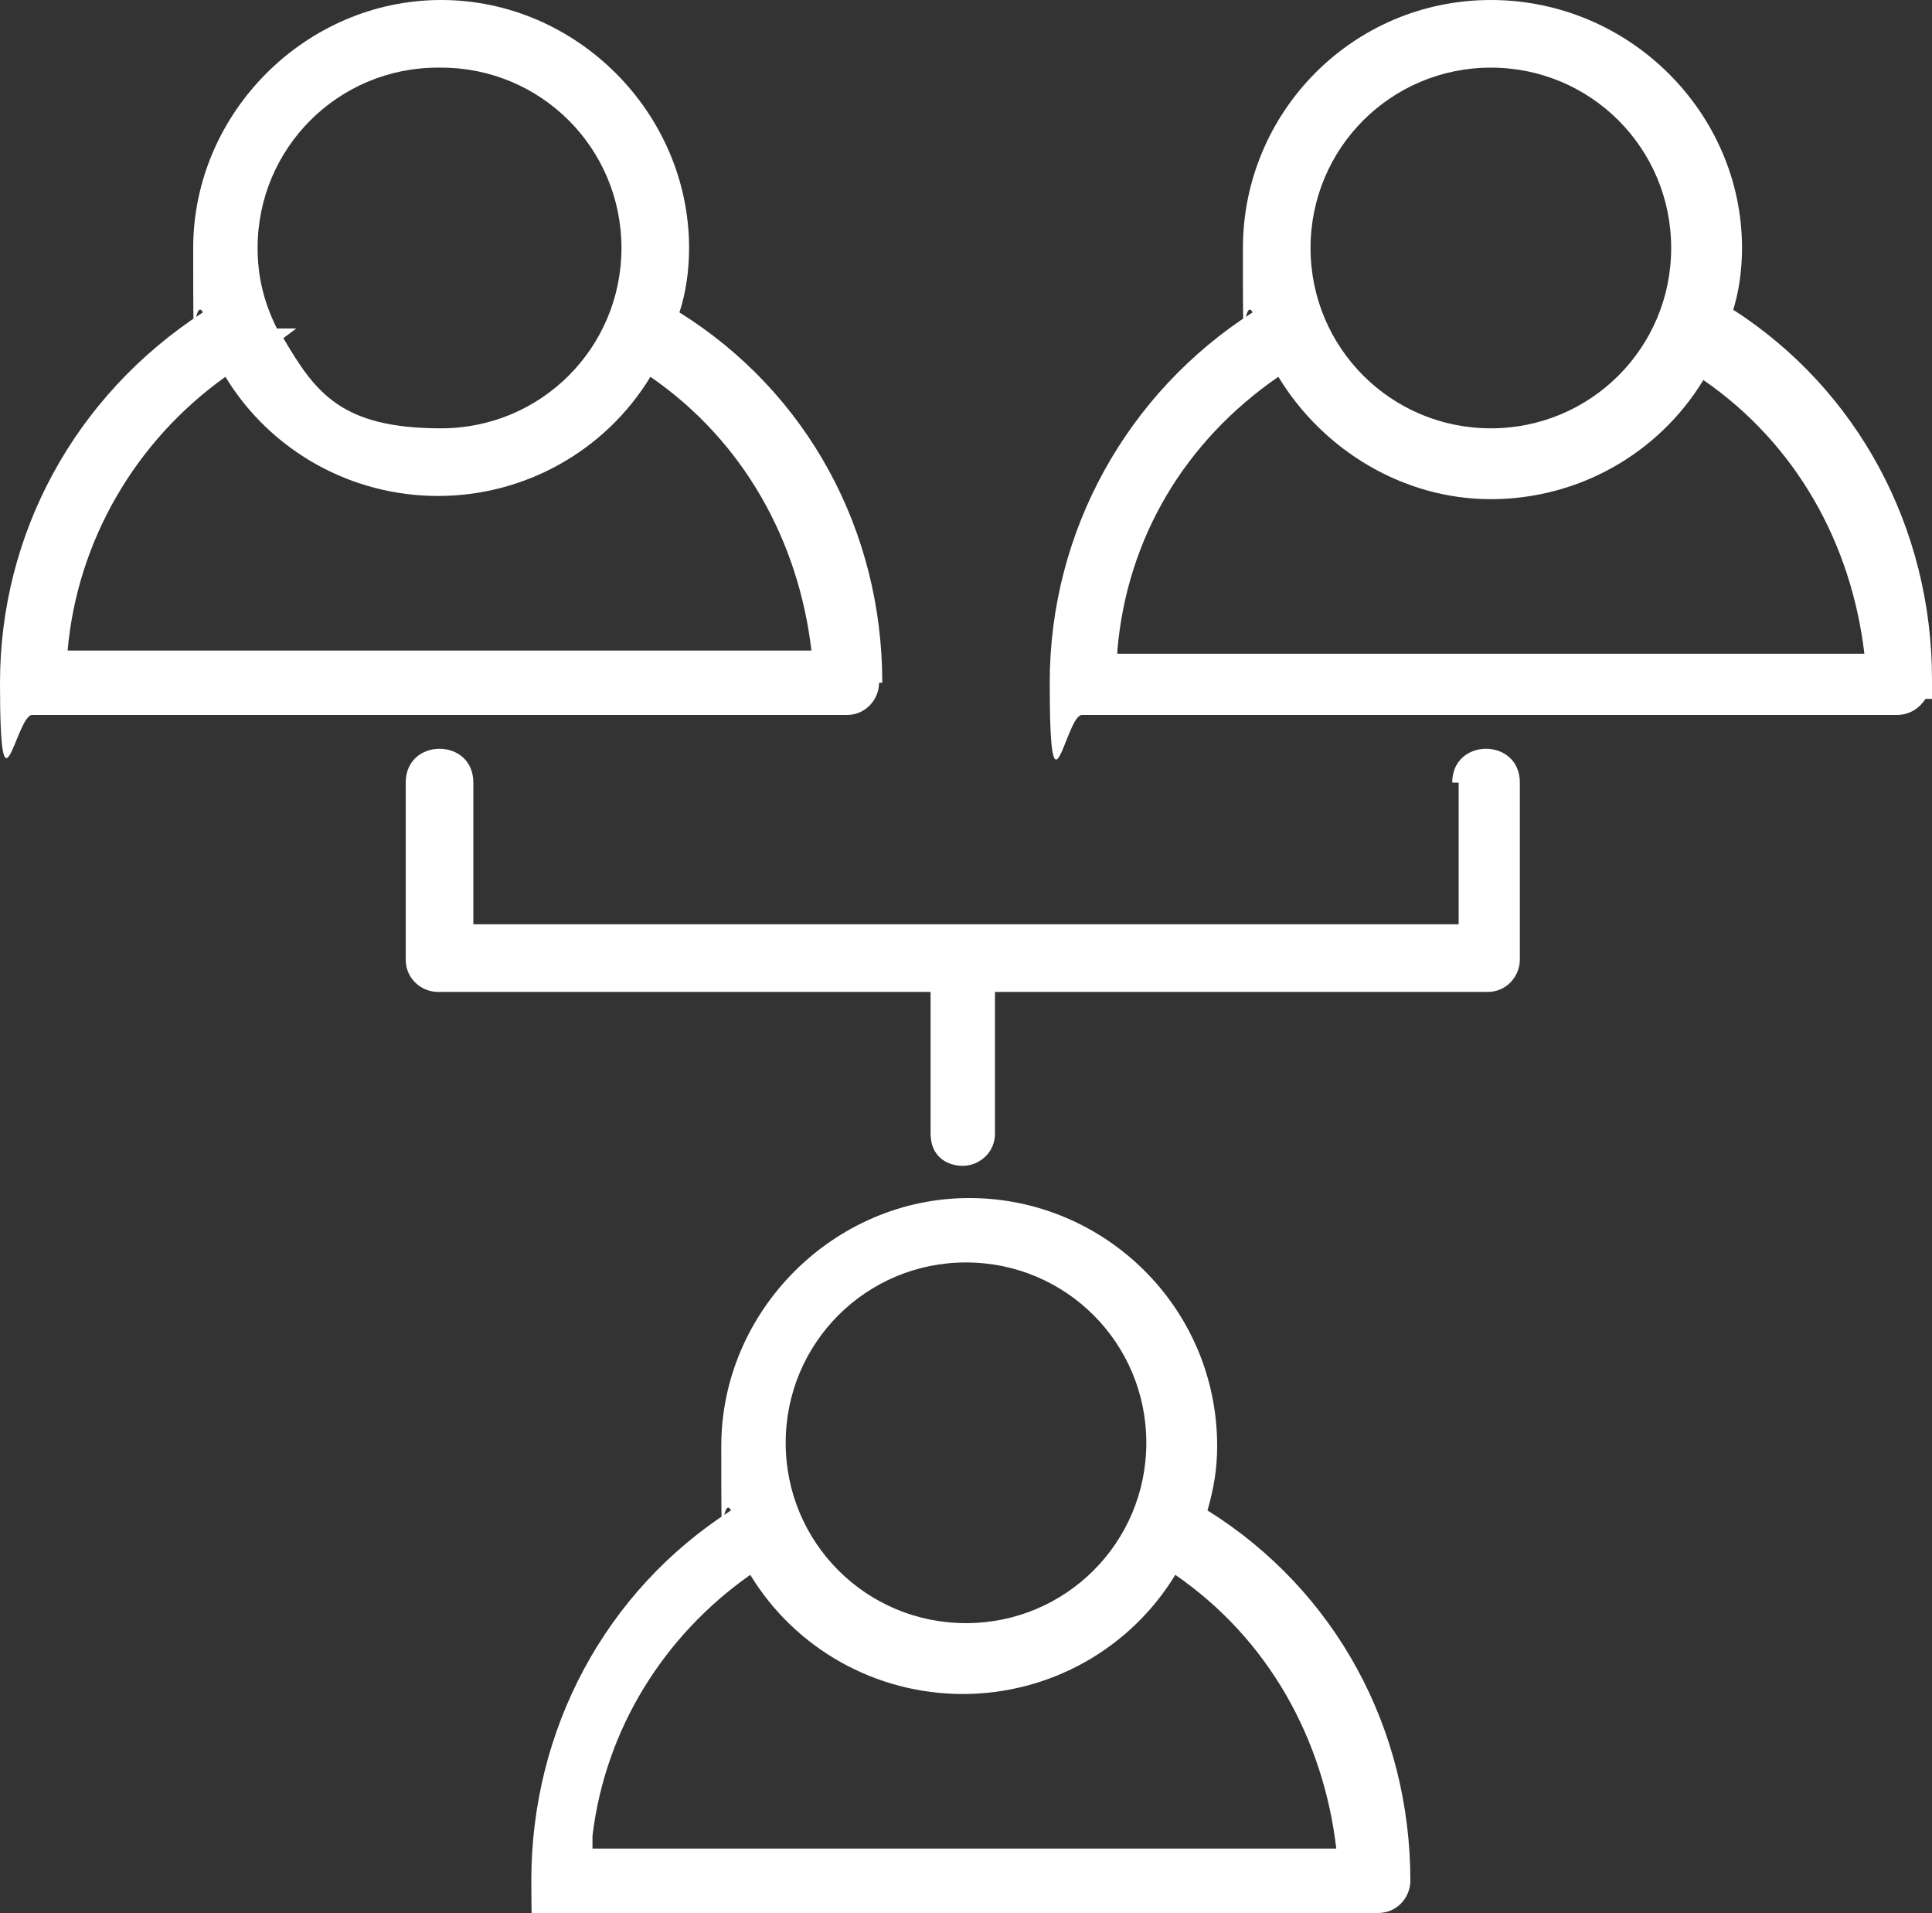 <?xml version="1.0" encoding="UTF-8"?>
<svg id="Camada_2" data-name="Camada 2" xmlns="http://www.w3.org/2000/svg" version="1.1" viewBox="0 0 60 59.4">
  <rect x="0" y="0" width="60" height="59.4" fill="#333333" stroke="none"/>
  <defs>
    <style>
      .cls-1 {
        fill: #fff;
        stroke-width: 0px;
      }
    </style>
  </defs>
  <path class="cls-1" d="M37.5,46.9c.2-.7.3-1.3.3-2,0-4.3-3.5-7.7-7.7-7.7s-7.7,3.5-7.7,7.7,0,1.4.3,2c-3.9,2.5-6.2,6.8-6.2,11.5s.5,1,1,1h25.3c.6,0,1-.5,1-1,0-4.7-2.3-9-6.3-11.5ZM30,39.2c3.1,0,5.6,2.5,5.6,5.6s-2.5,5.6-5.6,5.6-5.6-2.5-5.6-5.6,2.5-5.6,5.6-5.6ZM18.4,57.4v-.4h0c.4-3.3,2.2-6.2,4.9-8.1,1.4,2.3,3.9,3.7,6.6,3.7s5.2-1.4,6.6-3.7c2.9,2,4.6,5.1,5,8.5h-23.1Z"/>
  <path class="cls-1" d="M53.8,9.7c.2-.6.3-1.3.3-2,0-4.2-3.5-7.7-7.8-7.7s-7.7,3.5-7.7,7.7,0,1.4.3,2c-3.9,2.5-6.3,6.8-6.3,11.5s.5,1,1,1h25.3c.4,0,.7-.2.9-.5h.2v-.6c0-4.7-2.3-9-6.2-11.5h0ZM46.3,2.1c3.1,0,5.6,2.5,5.6,5.6s-2.5,5.6-5.6,5.6-5.6-2.5-5.6-5.6,2.5-5.6,5.6-5.6ZM34.7,20.2c.3-3.5,2.1-6.5,5-8.5,1.4,2.3,3.9,3.8,6.6,3.8s5.2-1.4,6.6-3.7c2.9,2,4.6,5.1,5,8.5h-23.2,0Z"/>
  <path class="cls-1" d="M45.3,24.3v4.4H14.7v-4.4c0-1.4-2.1-1.4-2.1,0v5.5c0,.6.5,1,1,1h15.3v4.4c0,.7.5,1,1,1s1-.4,1-1v-4.4h15.3c.6,0,1-.5,1-1v-5.5c0-1.4-2.1-1.4-2.1,0h.2Z"/>
  <path class="cls-1" d="M27.4,21.2c0-4.7-2.3-9-6.3-11.5.2-.6.3-1.3.3-2,0-4.2-3.5-7.7-7.7-7.7s-7.7,3.5-7.7,7.7,0,1.4.3,2C2.3,12.3,0,16.6,0,21.2s.5,1,1,1h25.3c.6,0,1-.5,1-1h.1ZM13.7,2.1c3.1,0,5.6,2.5,5.6,5.6s-2.5,5.6-5.6,5.6-3.9-1.1-4.9-2.8l.4-.3h-.6c-.4-.8-.6-1.6-.6-2.5,0-3.1,2.5-5.6,5.6-5.6h.1ZM2.1,20.2c.3-3.4,2.1-6.5,4.9-8.5,1.4,2.3,3.9,3.7,6.6,3.7s5.2-1.4,6.6-3.7c2.9,2,4.6,5.1,5,8.5H2.1Z"/>
</svg>
